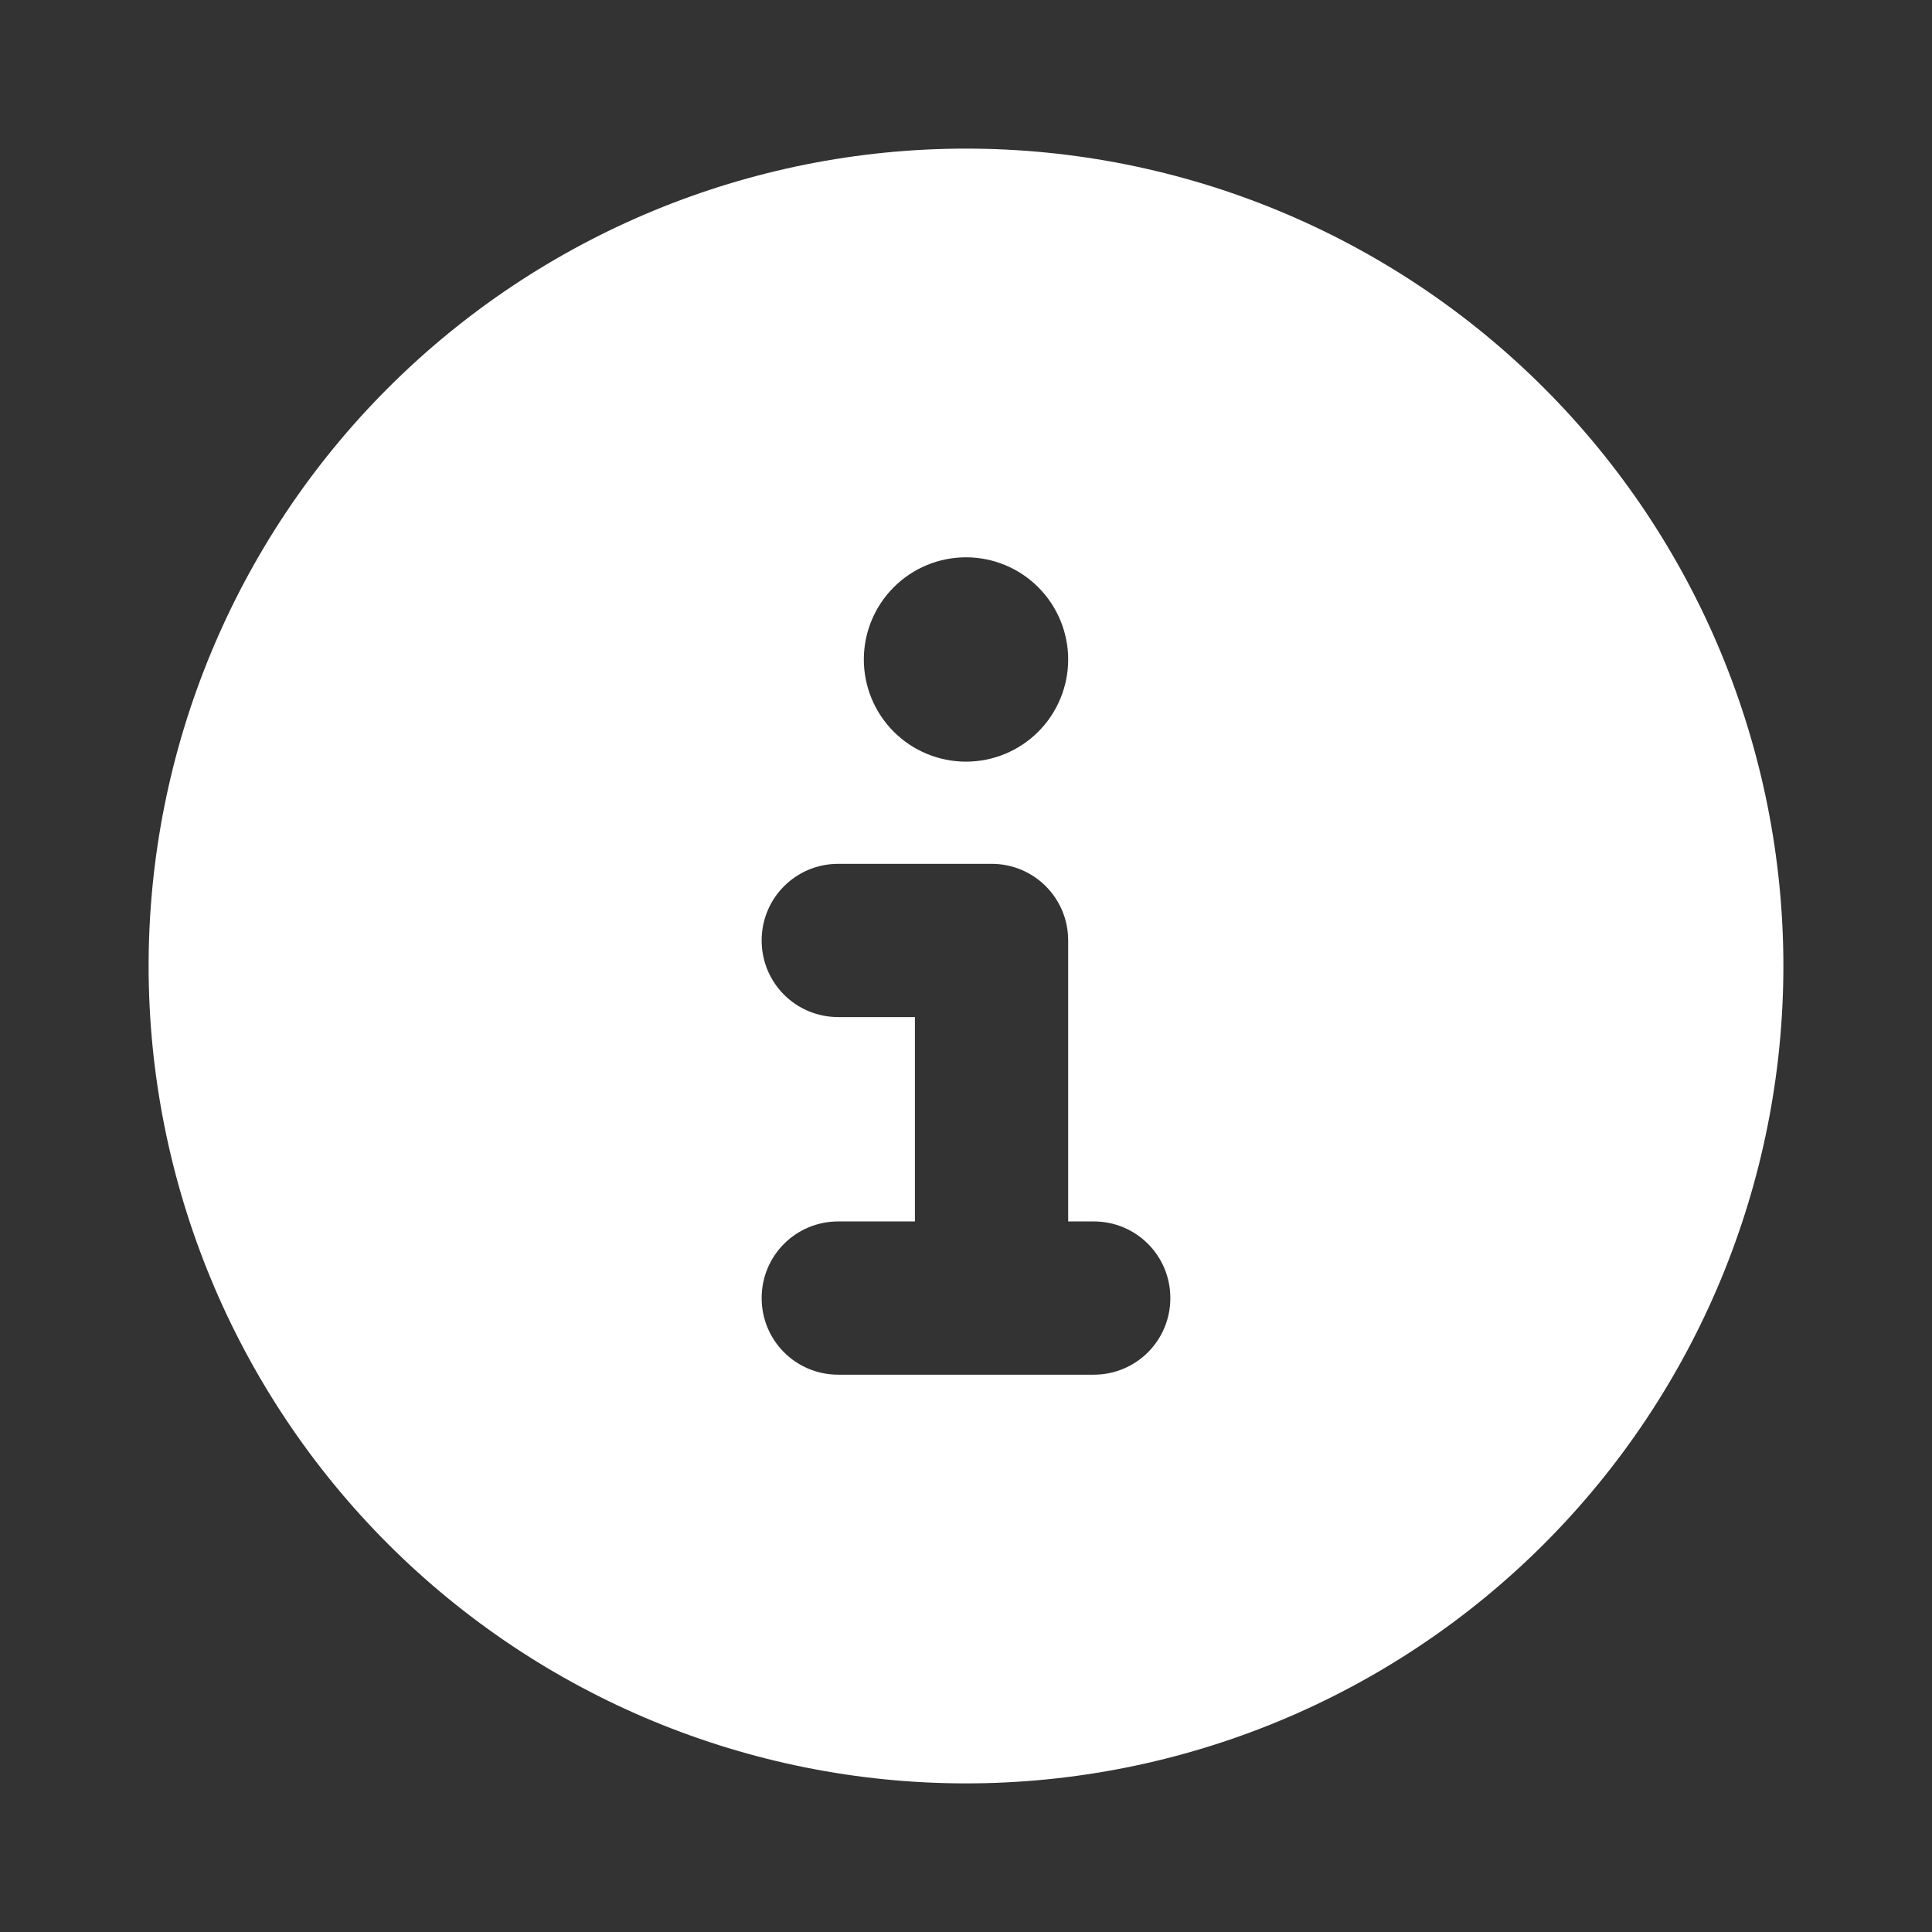 <svg width="104" height="104" viewBox="0 0 104 104" fill="none" xmlns="http://www.w3.org/2000/svg">
<rect x="0" y="0" width="104" height="104" fill="#333333" stroke="none"/>
<path d="M52 96C63.669 96 74.861 91.364 83.113 83.113C91.364 74.861 96 63.669 96 52C96 40.331 91.364 29.139 83.113 20.887C74.861 12.636 63.669 8 52 8C40.331 8 29.139 12.636 20.887 20.887C12.636 29.139 8 40.331 8 52C8 63.669 12.636 74.861 20.887 83.113C29.139 91.364 40.331 96 52 96ZM45.125 65.75H49.25V54.75H45.125C42.839 54.75 41 52.911 41 50.625C41 48.339 42.839 46.5 45.125 46.5H53.375C55.661 46.5 57.5 48.339 57.5 50.625V65.75H58.875C61.161 65.75 63 67.589 63 69.875C63 72.161 61.161 74 58.875 74H45.125C42.839 74 41 72.161 41 69.875C41 67.589 42.839 65.75 45.125 65.75ZM52 30C53.459 30 54.858 30.579 55.889 31.611C56.92 32.642 57.5 34.041 57.5 35.5C57.5 36.959 56.92 38.358 55.889 39.389C54.858 40.42 53.459 41 52 41C50.541 41 49.142 40.42 48.111 39.389C47.08 38.358 46.5 36.959 46.5 35.5C46.5 34.041 47.08 32.642 48.111 31.611C49.142 30.579 50.541 30 52 30Z" fill="white"/>
</svg>
